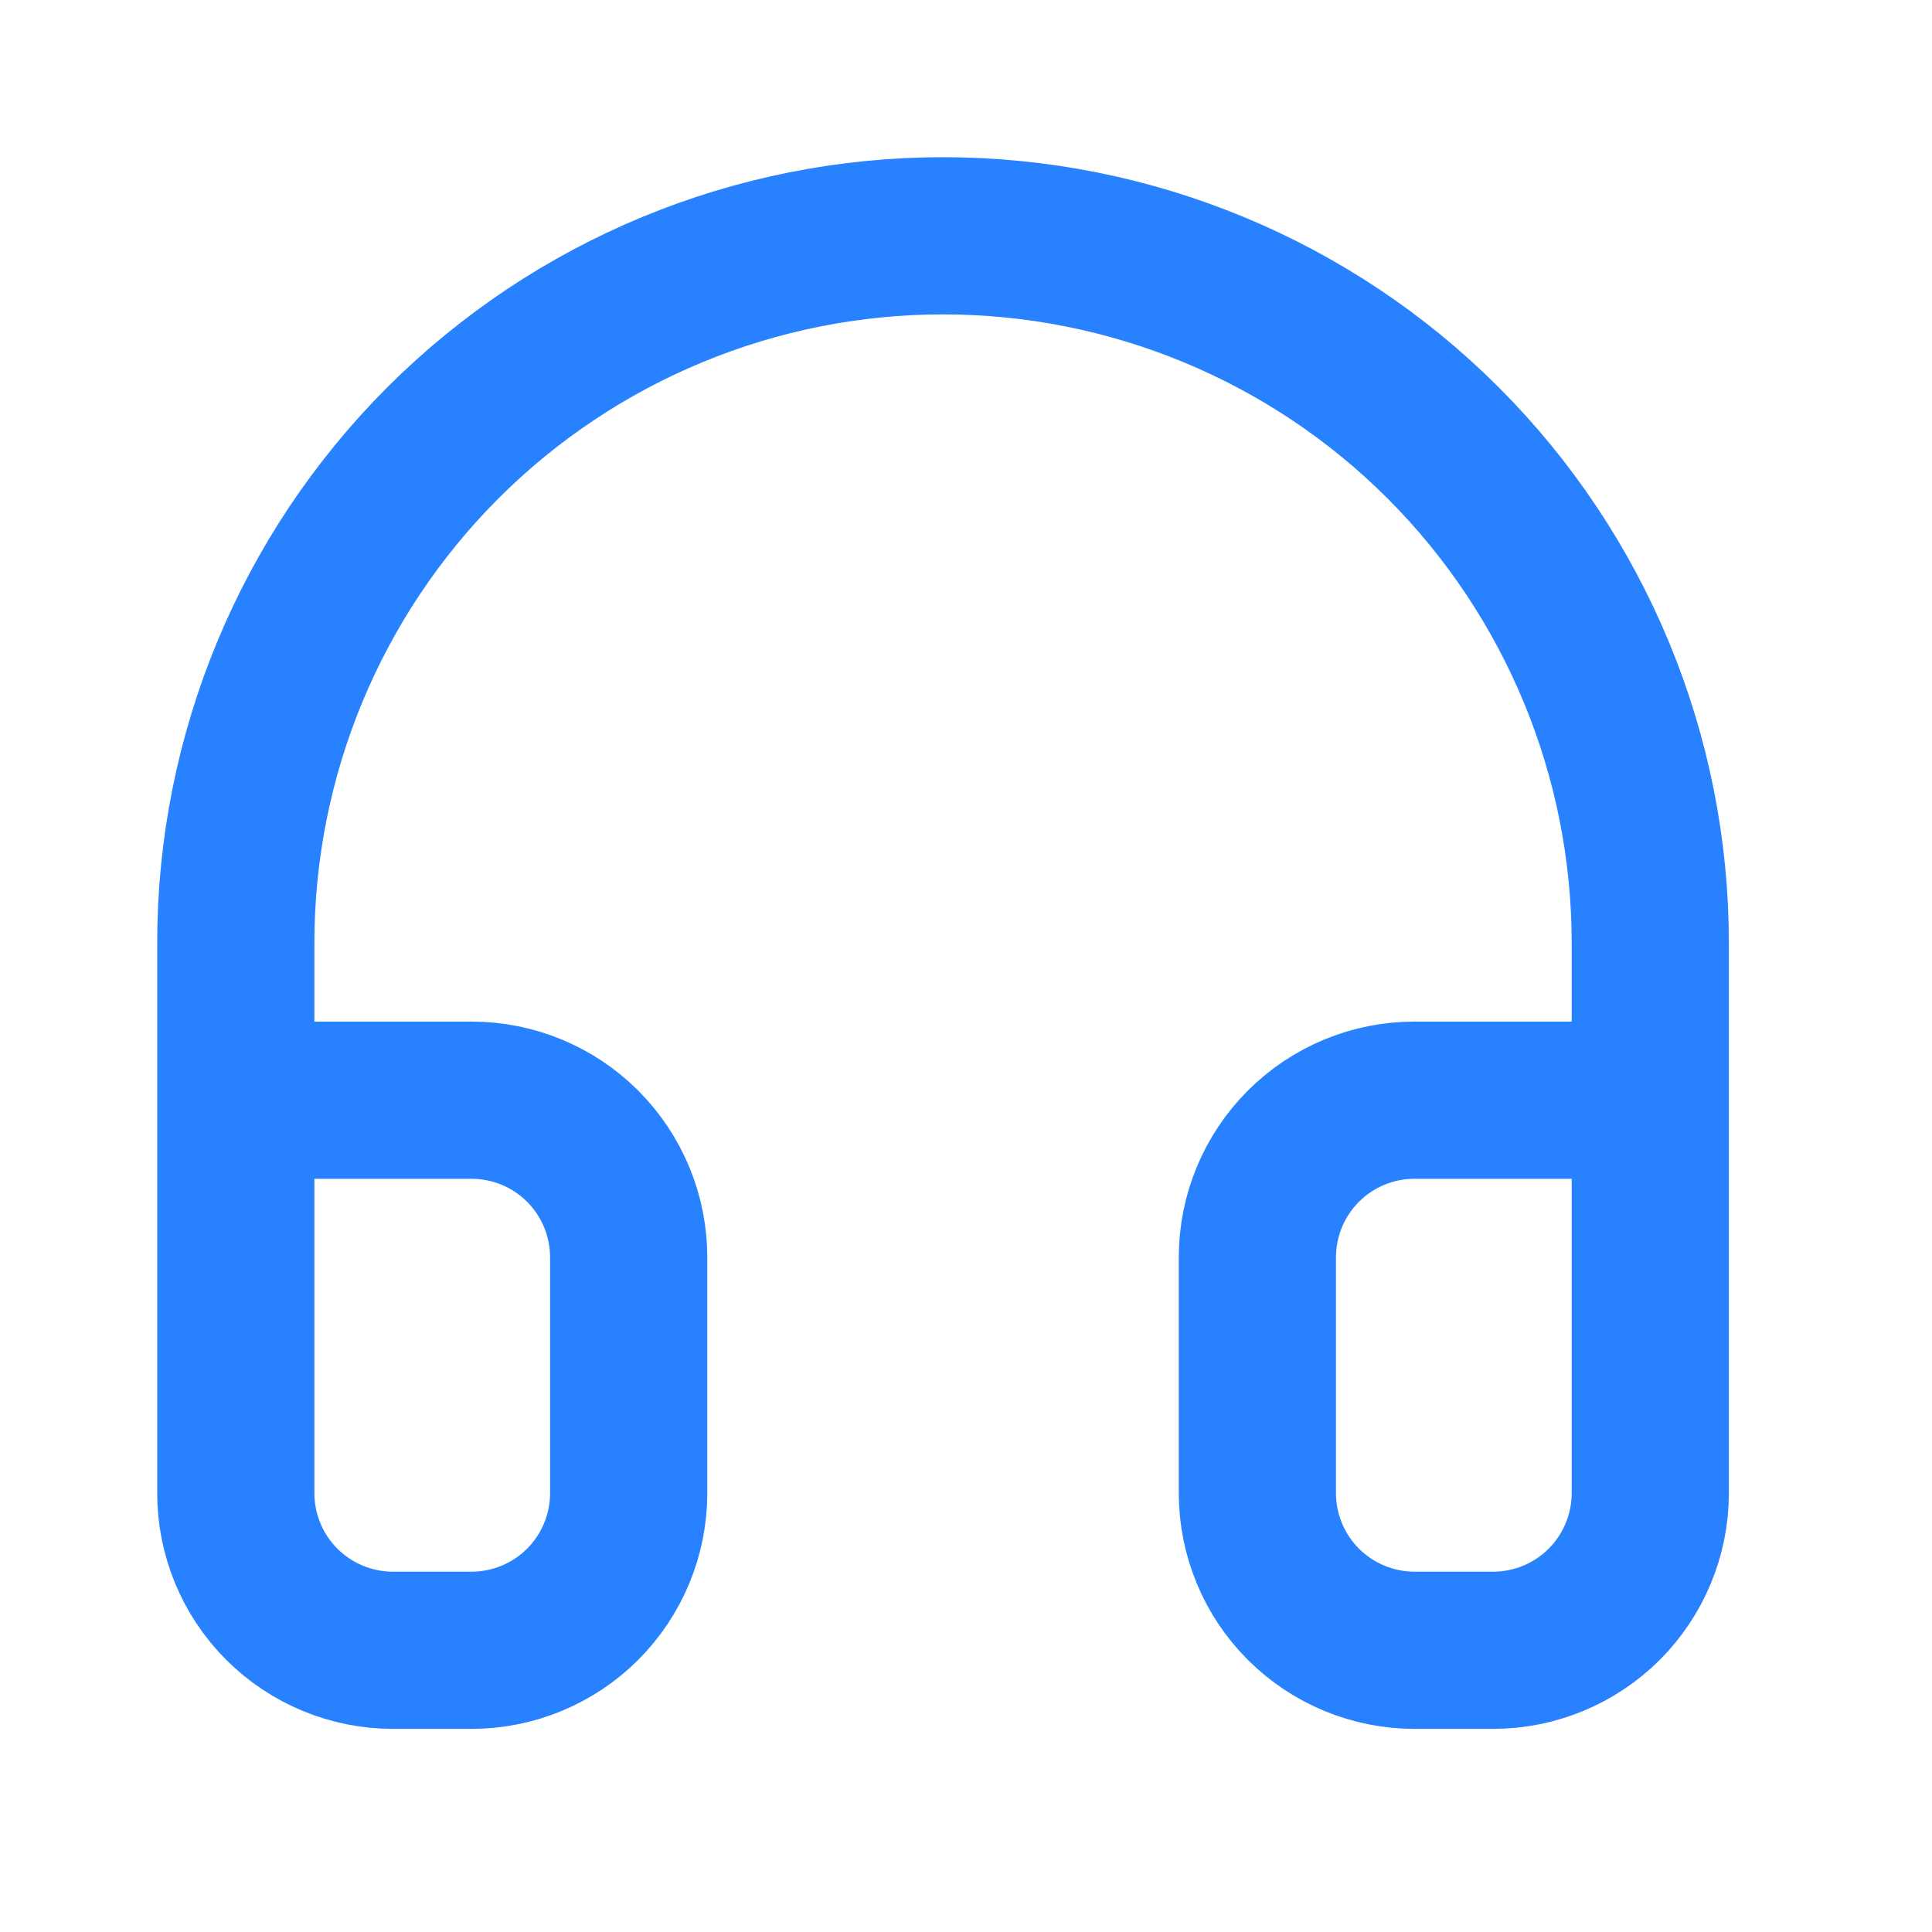 <svg width="22" height="22" viewBox="0 0 22 22" fill="none" xmlns="http://www.w3.org/2000/svg">
<path d="M2.685 12.528H5.369C5.844 12.528 6.299 12.716 6.635 13.052C6.97 13.388 7.159 13.843 7.159 14.318V17.002C7.159 17.477 6.97 17.932 6.635 18.268C6.299 18.603 5.844 18.792 5.369 18.792H4.474C4 18.792 3.544 18.603 3.209 18.268C2.873 17.932 2.685 17.477 2.685 17.002V10.738C2.685 8.602 3.533 6.554 5.043 5.043C6.554 3.533 8.602 2.685 10.738 2.685C12.874 2.685 14.923 3.533 16.433 5.043C17.943 6.554 18.792 8.602 18.792 10.738V17.002C18.792 17.477 18.603 17.932 18.268 18.268C17.932 18.603 17.477 18.792 17.002 18.792H16.107C15.633 18.792 15.178 18.603 14.842 18.268C14.506 17.932 14.318 17.477 14.318 17.002V14.318C14.318 13.843 14.506 13.388 14.842 13.052C15.178 12.716 15.633 12.528 16.107 12.528H18.792" stroke="#2882FF" stroke-width="1.79" stroke-linecap="round" stroke-linejoin="round"/>
</svg>
